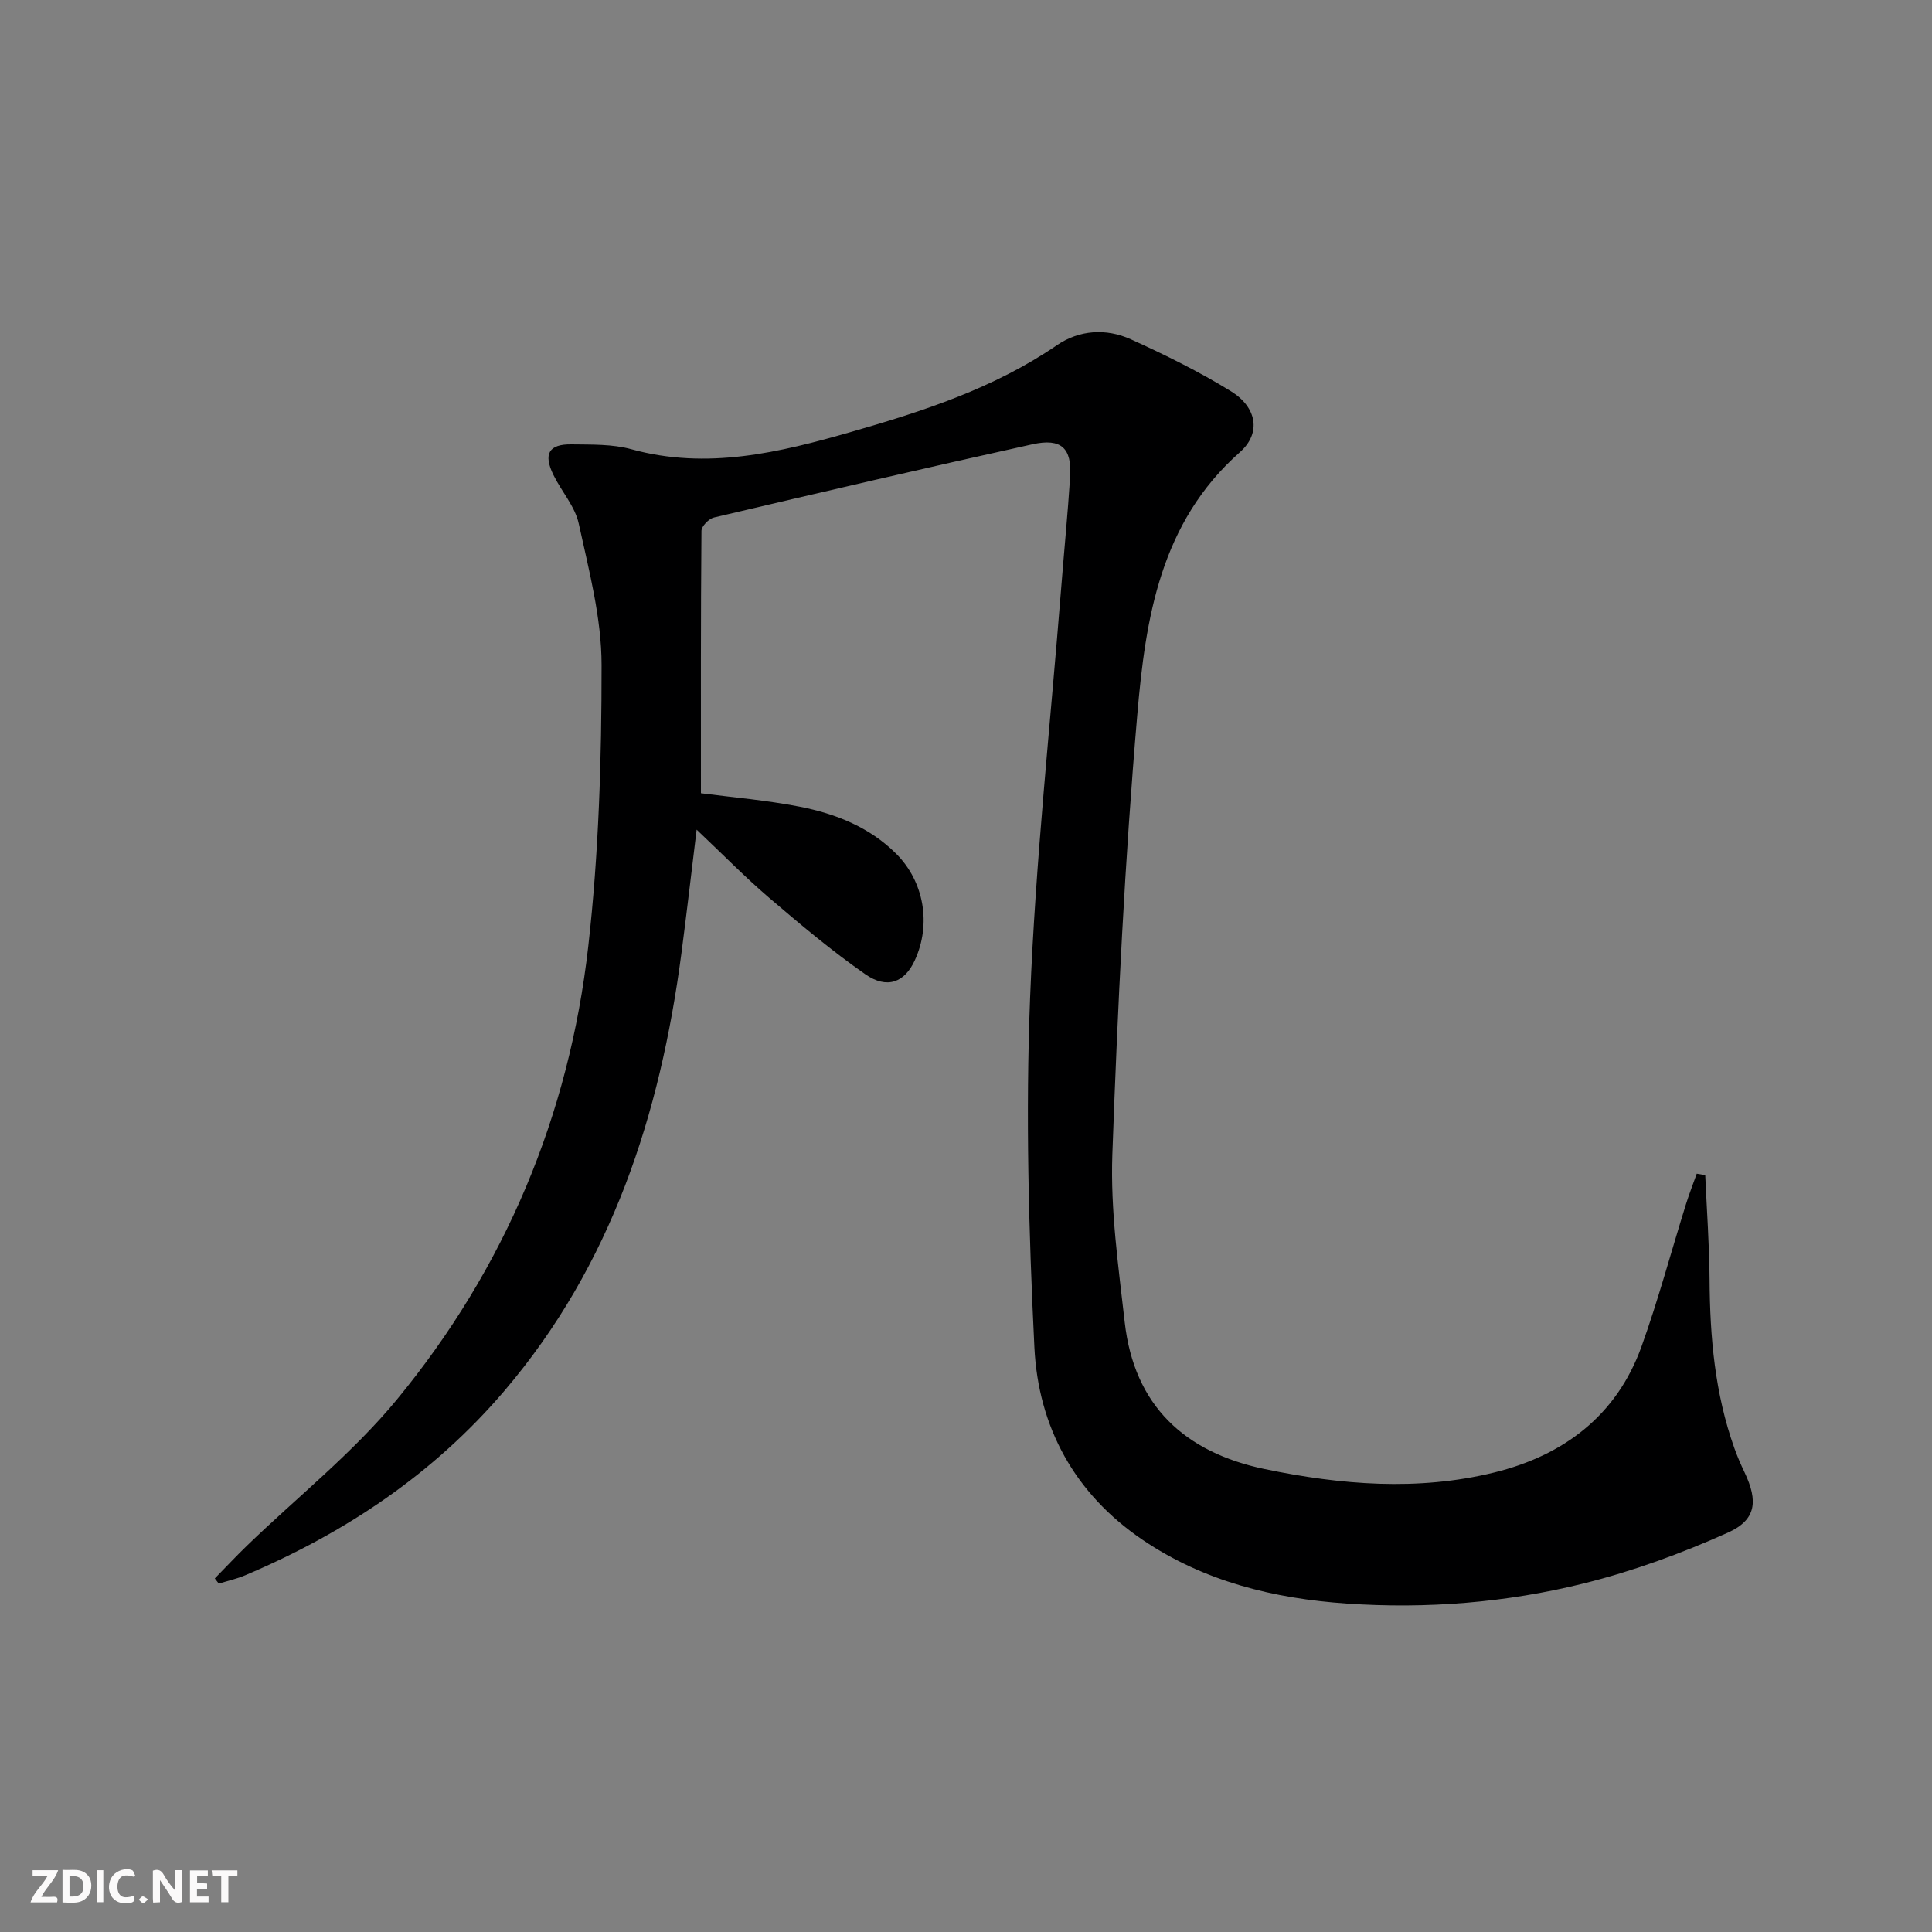 <svg enable-background="new 0 0 400 400" viewBox="0 0 400 400" xmlns="http://www.w3.org/2000/svg"><rect x="0" y="0" width="400" height="400" fill="#808080" stroke="none"/><g fill="#fbfafa"><path d="m37.59 393.81c-.92.31-1.52.05-2-.78-.7-1.2-1.52-2.34-2.47-3.78v4.59c-.55.03-.95.05-1.41.07-.03-.37-.06-.64-.06-.91 0-1.91 0-3.81 0-5.7 1.13-.41 1.77-.03 2.29.91.62 1.11 1.38 2.14 2.31 3.19v-4.2h1.35v6.61z"/><path d="m12.94 393.88v-6.75c1.9.19 3.93-.54 5.37 1.29.8 1.01.78 2.88.03 3.97-1.37 1.97-3.4 1.51-5.4 1.49m1.45-1.22c2.04.12 2.92-.58 2.89-2.21-.03-1.51-.98-2.19-2.89-2z"/><path d="m11.81 393.87h-5.49c.68-2.18 2.47-3.48 3.51-5.45h-3.08v-1.21h5.29c-.71 2.13-2.44 3.48-3.47 5.51.86 0 1.63.04 2.39-.01.79-.05 1.14.21.85 1.16"/><path d="m39.33 393.86v-6.61h3.7v1.07h-2.22v1.52c.68.04 1.34.09 2.07.13v1.07c-.72.05-1.38.09-2.1.14v1.48h2.4v1.19h-3.85z"/><path d="m27.71 388.56c-1.15-.3-2.46-.61-3.1.64-.37.73-.41 1.93-.06 2.67.63 1.35 1.99.93 3.17.68.35.94-.01 1.32-.93 1.46-1.62.25-3.05-.27-3.76-1.48-.73-1.25-.6-3.03.31-4.17.88-1.11 2.71-1.7 4-1.16.32.13.44.74.65 1.12-.1.08-.19.16-.28.24"/><path d="m49.15 387.24v1.07c-.59.02-1.17.05-1.87.08v5.44h-1.48v-5.44h-1.85c-.05-.4-.08-.73-.13-1.15z"/><path d="m20.06 387.21h1.33v6.62h-1.33z"/><path d="m30.68 393.25c-.49.38-.8.79-1.05.76-.32-.05-.6-.45-.9-.7.26-.24.51-.64.8-.67.29-.04.62.3 1.15.61"/></g><path d="m353.05 243.31c.32 7.23.85 14.45.9 21.68.07 11.87 1.11 23.56 5.13 34.83.61 1.72 1.34 3.4 2.13 5.05 2.78 5.88 2.45 9.79-3.46 12.44-9.61 4.31-19.66 7.99-29.88 10.53-16.03 3.98-32.5 5.29-49.02 4.16-15.09-1.03-29.55-4.56-42.31-13.21-14.07-9.55-21.57-23.36-22.38-39.84-1.18-24.09-1.84-48.29-.89-72.37 1.12-28.37 4.21-56.66 6.45-84.99.6-7.62 1.35-15.23 1.84-22.86.38-5.93-1.8-8.07-7.79-6.75-22.02 4.86-43.98 9.99-65.94 15.16-1.07.25-2.6 1.81-2.6 2.78-.16 18.1-.11 36.19-.11 54.31 6.49.85 13.58 1.44 20.52 2.8 7.39 1.45 14.37 4.22 19.88 9.7 5.83 5.81 7.33 14.66 3.86 22.14-2.09 4.51-5.71 5.98-10.21 2.85-6.94-4.83-13.45-10.31-19.89-15.81-5.03-4.3-9.66-9.05-15.05-14.14-1.1 9-2.06 17.31-3.15 25.61-4.4 33.37-14.43 64.51-36.68 90.61-14.63 17.16-32.92 29.38-53.6 38.14-1.76.75-3.66 1.17-5.5 1.74-.28-.36-.56-.71-.83-1.07 2.23-2.27 4.4-4.6 6.69-6.81 10.4-10.05 21.91-19.17 31.04-30.26 22.37-27.18 35.63-58.81 39.59-93.76 2.19-19.29 2.77-38.83 2.76-58.26 0-9.79-2.62-19.64-4.73-29.32-.78-3.57-3.59-6.67-5.25-10.08-2.12-4.35-.94-6.38 3.78-6.31 4.14.06 8.45-.07 12.37 1.01 15.69 4.32 30.66.68 45.56-3.6 14.87-4.27 29.54-9.04 42.53-17.93 4.65-3.18 10.21-3.54 15.32-1.23 7.08 3.21 14.11 6.68 20.72 10.75 5.34 3.29 6.36 8.64 1.85 12.63-16.49 14.56-19.53 34.43-21.23 54.27-2.6 30.29-4.08 60.7-5.17 91.1-.41 11.54 1.26 23.2 2.56 34.74 1.95 17.3 12.42 26.97 29.01 30.42 15.75 3.27 31.68 4.58 47.46.71 14.35-3.52 25.37-11.74 30.53-26.09 3.47-9.66 6.13-19.62 9.19-29.43.67-2.14 1.49-4.24 2.24-6.35.57.08 1.17.19 1.76.31z" fill="#000001"/></svg>

